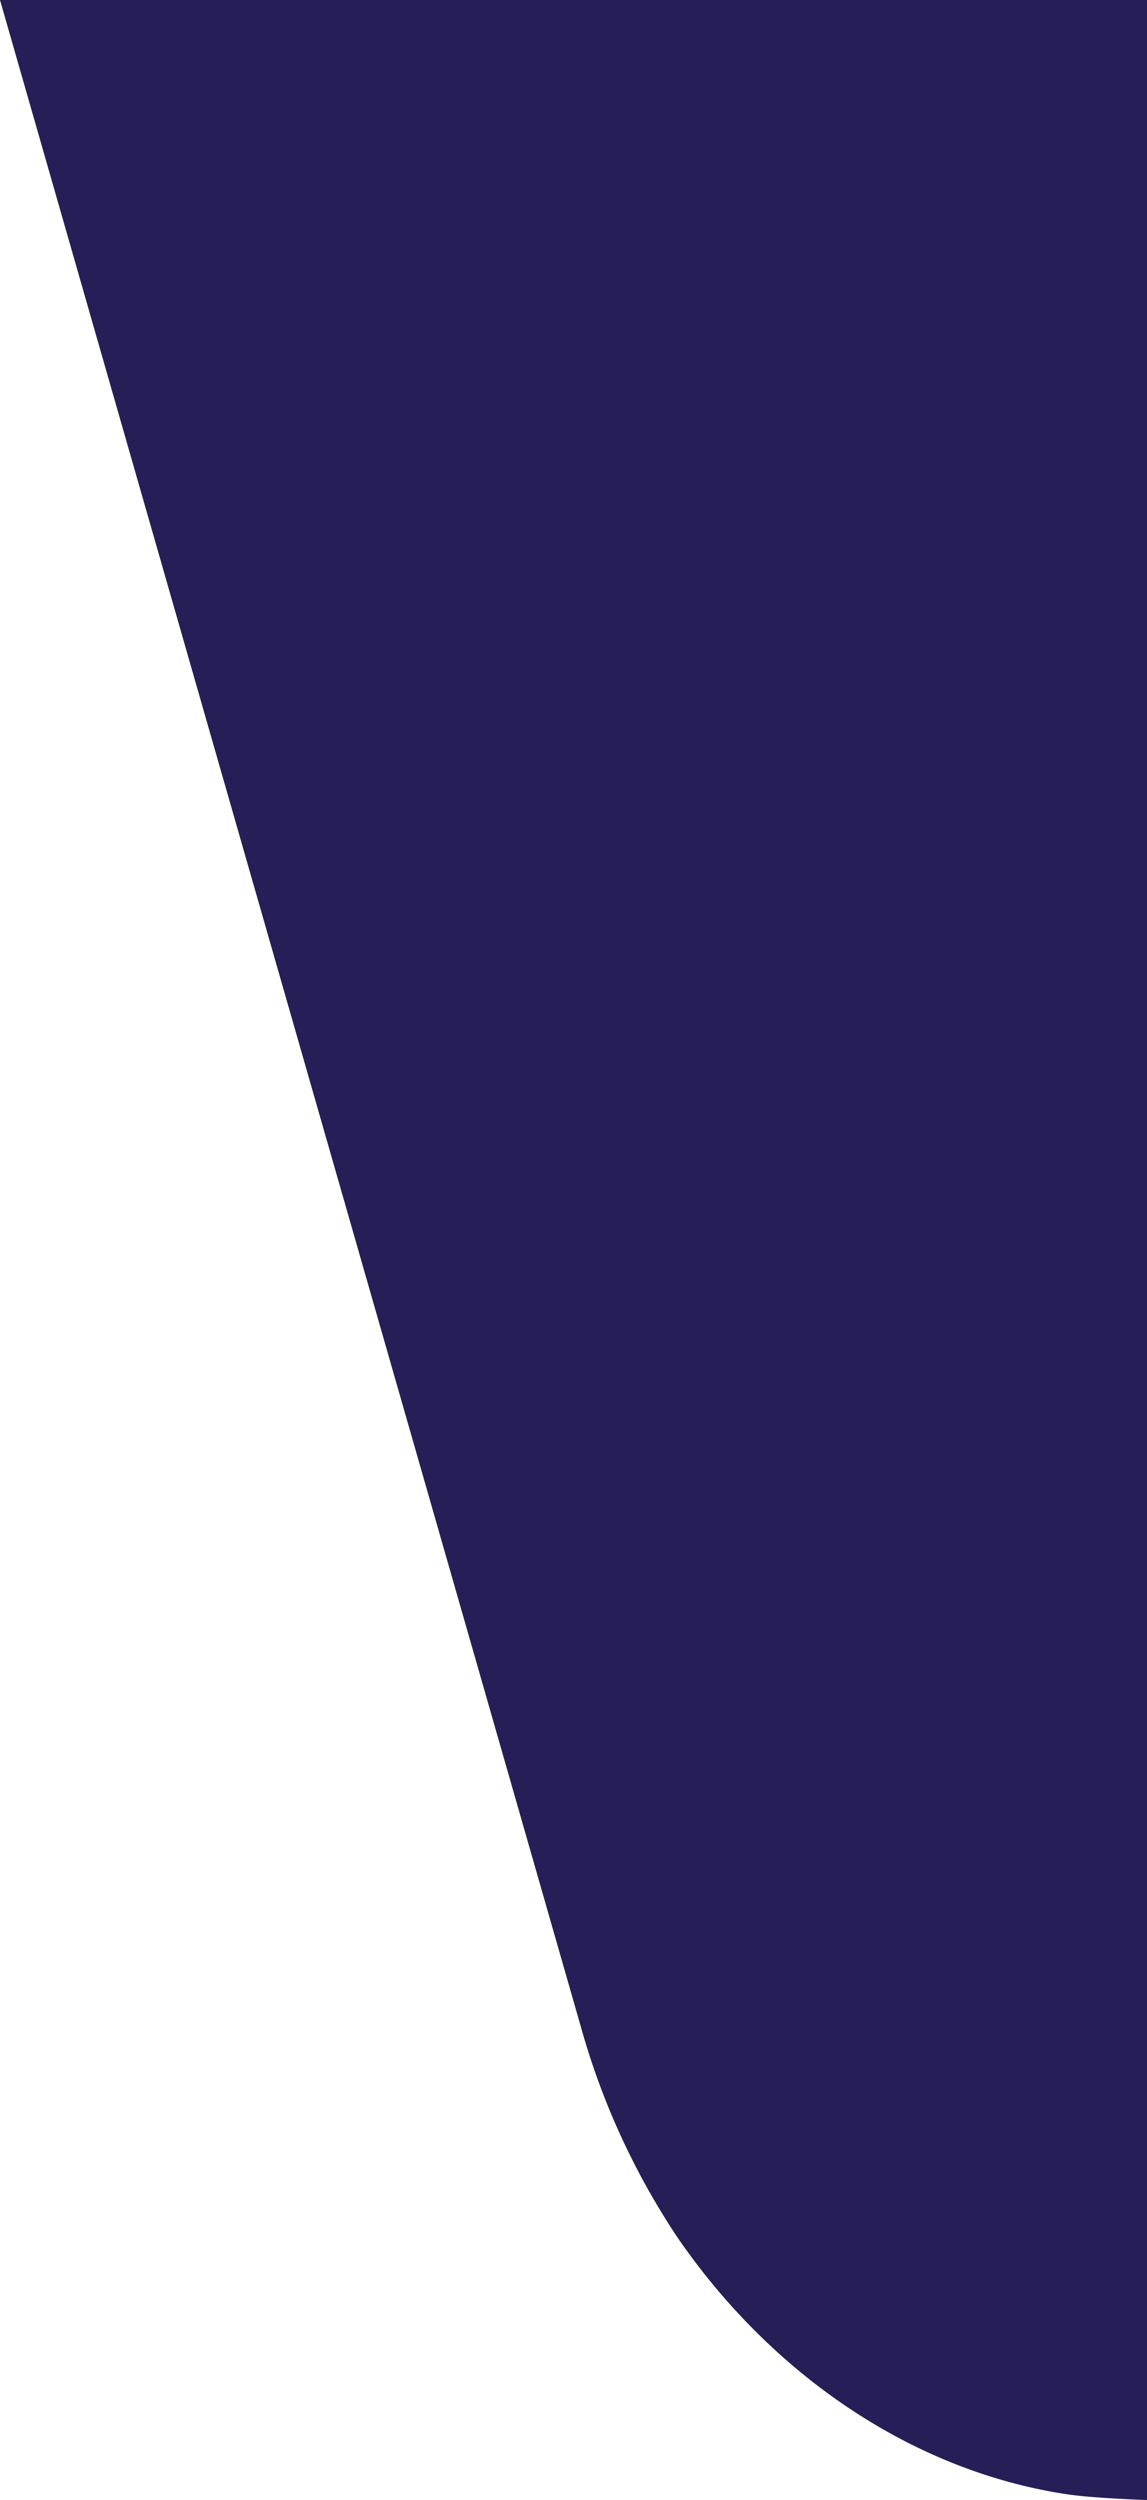 <svg xmlns="http://www.w3.org/2000/svg" width="78.942" height="172" viewBox="0 0 78.942 172">
  <path id="gettyimages-114353398-2048x2048" d="M136.572,303.45v-172H57.63L97.64,271.006a50.591,50.591,0,0,0,6.673,14.463c6.684,9.666,16.466,16.08,26.856,17.6C132.954,303.333,136.572,303.45,136.572,303.45Z" transform="translate(-57.63 -131.45)" fill="#261e56"/>
</svg>
